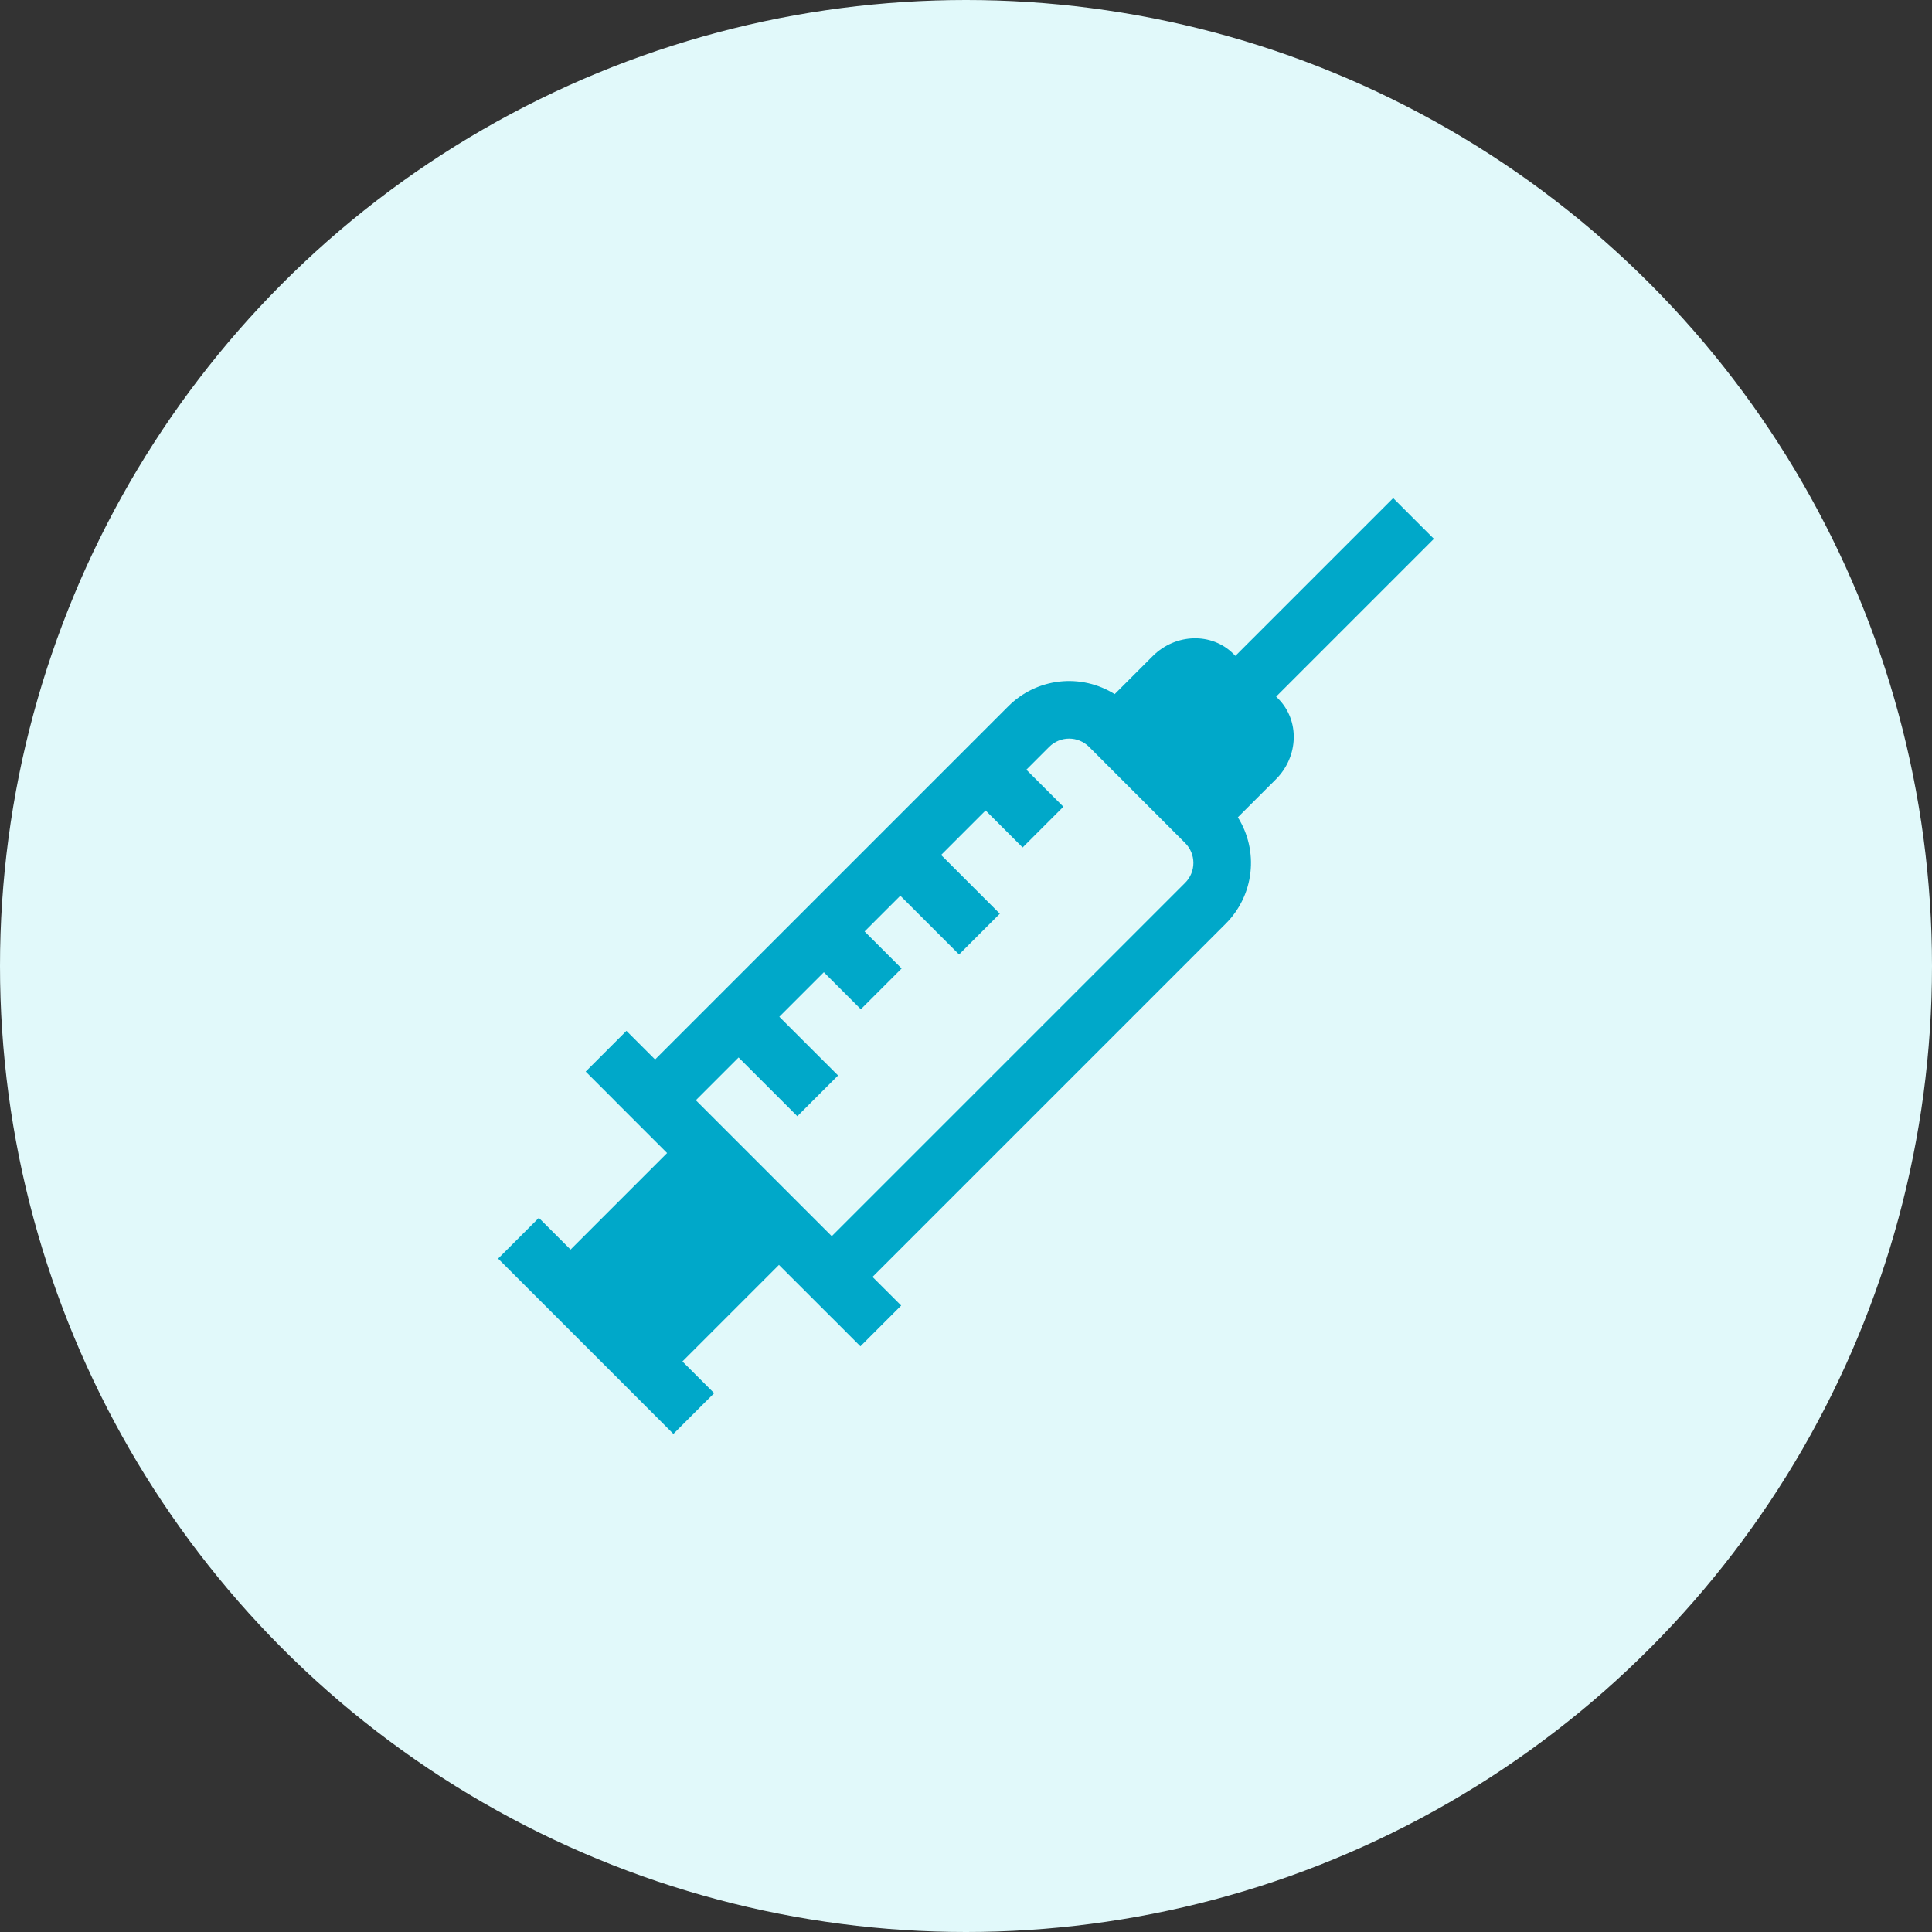 <svg width="80" height="80" viewBox="0 0 80 80" fill="none" xmlns="http://www.w3.org/2000/svg">
<rect x="0" y="0" width="80" height="80" fill="#333333" stroke="none"/>
<circle cx="40" cy="40" r="40" fill="#E1F9FA"/>
<g clip-path="url(#clip0_2166_16)">
<path d="M52.842 28.845L59.375 22.312L57.688 20.625L51.155 27.158L51.07 27.073C50.178 26.181 48.682 26.221 47.734 27.165L46.157 28.742C45.476 28.316 44.671 28.133 43.873 28.222C43.074 28.312 42.33 28.67 41.76 29.237L27.126 43.871L25.939 42.685L24.252 44.372L25.439 45.559L25.437 45.56L27.623 47.745L23.626 51.742L22.312 50.429L20.625 52.116L21.939 53.43H21.939L22.814 54.305L27.884 59.375L29.572 57.688L28.258 56.375L32.255 52.377L34.441 54.562L34.442 54.561L35.628 55.748L37.316 54.06L36.129 52.874L50.763 38.24C51.33 37.671 51.688 36.926 51.778 36.128C51.868 35.329 51.684 34.524 51.257 33.843L52.835 32.266C53.78 31.32 53.821 29.825 52.927 28.93L52.842 28.845ZM49.076 36.553L34.442 51.187L28.813 45.558L30.583 43.788L33.016 46.22L34.703 44.533L32.27 42.102L34.114 40.258L35.646 41.791L37.334 40.103L35.801 38.57L37.281 37.09L39.713 39.523L41.401 37.835L38.969 35.403L40.812 33.56L42.345 35.092L44.032 33.405L42.5 31.872L43.448 30.923C43.667 30.706 43.962 30.584 44.271 30.584C44.579 30.584 44.874 30.706 45.093 30.923L49.077 34.91C49.294 35.128 49.416 35.423 49.416 35.731C49.416 36.039 49.294 36.335 49.076 36.553Z" fill="#00A8C9"/>
</g>
<defs>
<clipPath id="clip0_2166_16">
<rect width="40" height="40" fill="white" transform="translate(20 20)"/>
</clipPath>
</defs>
</svg>
